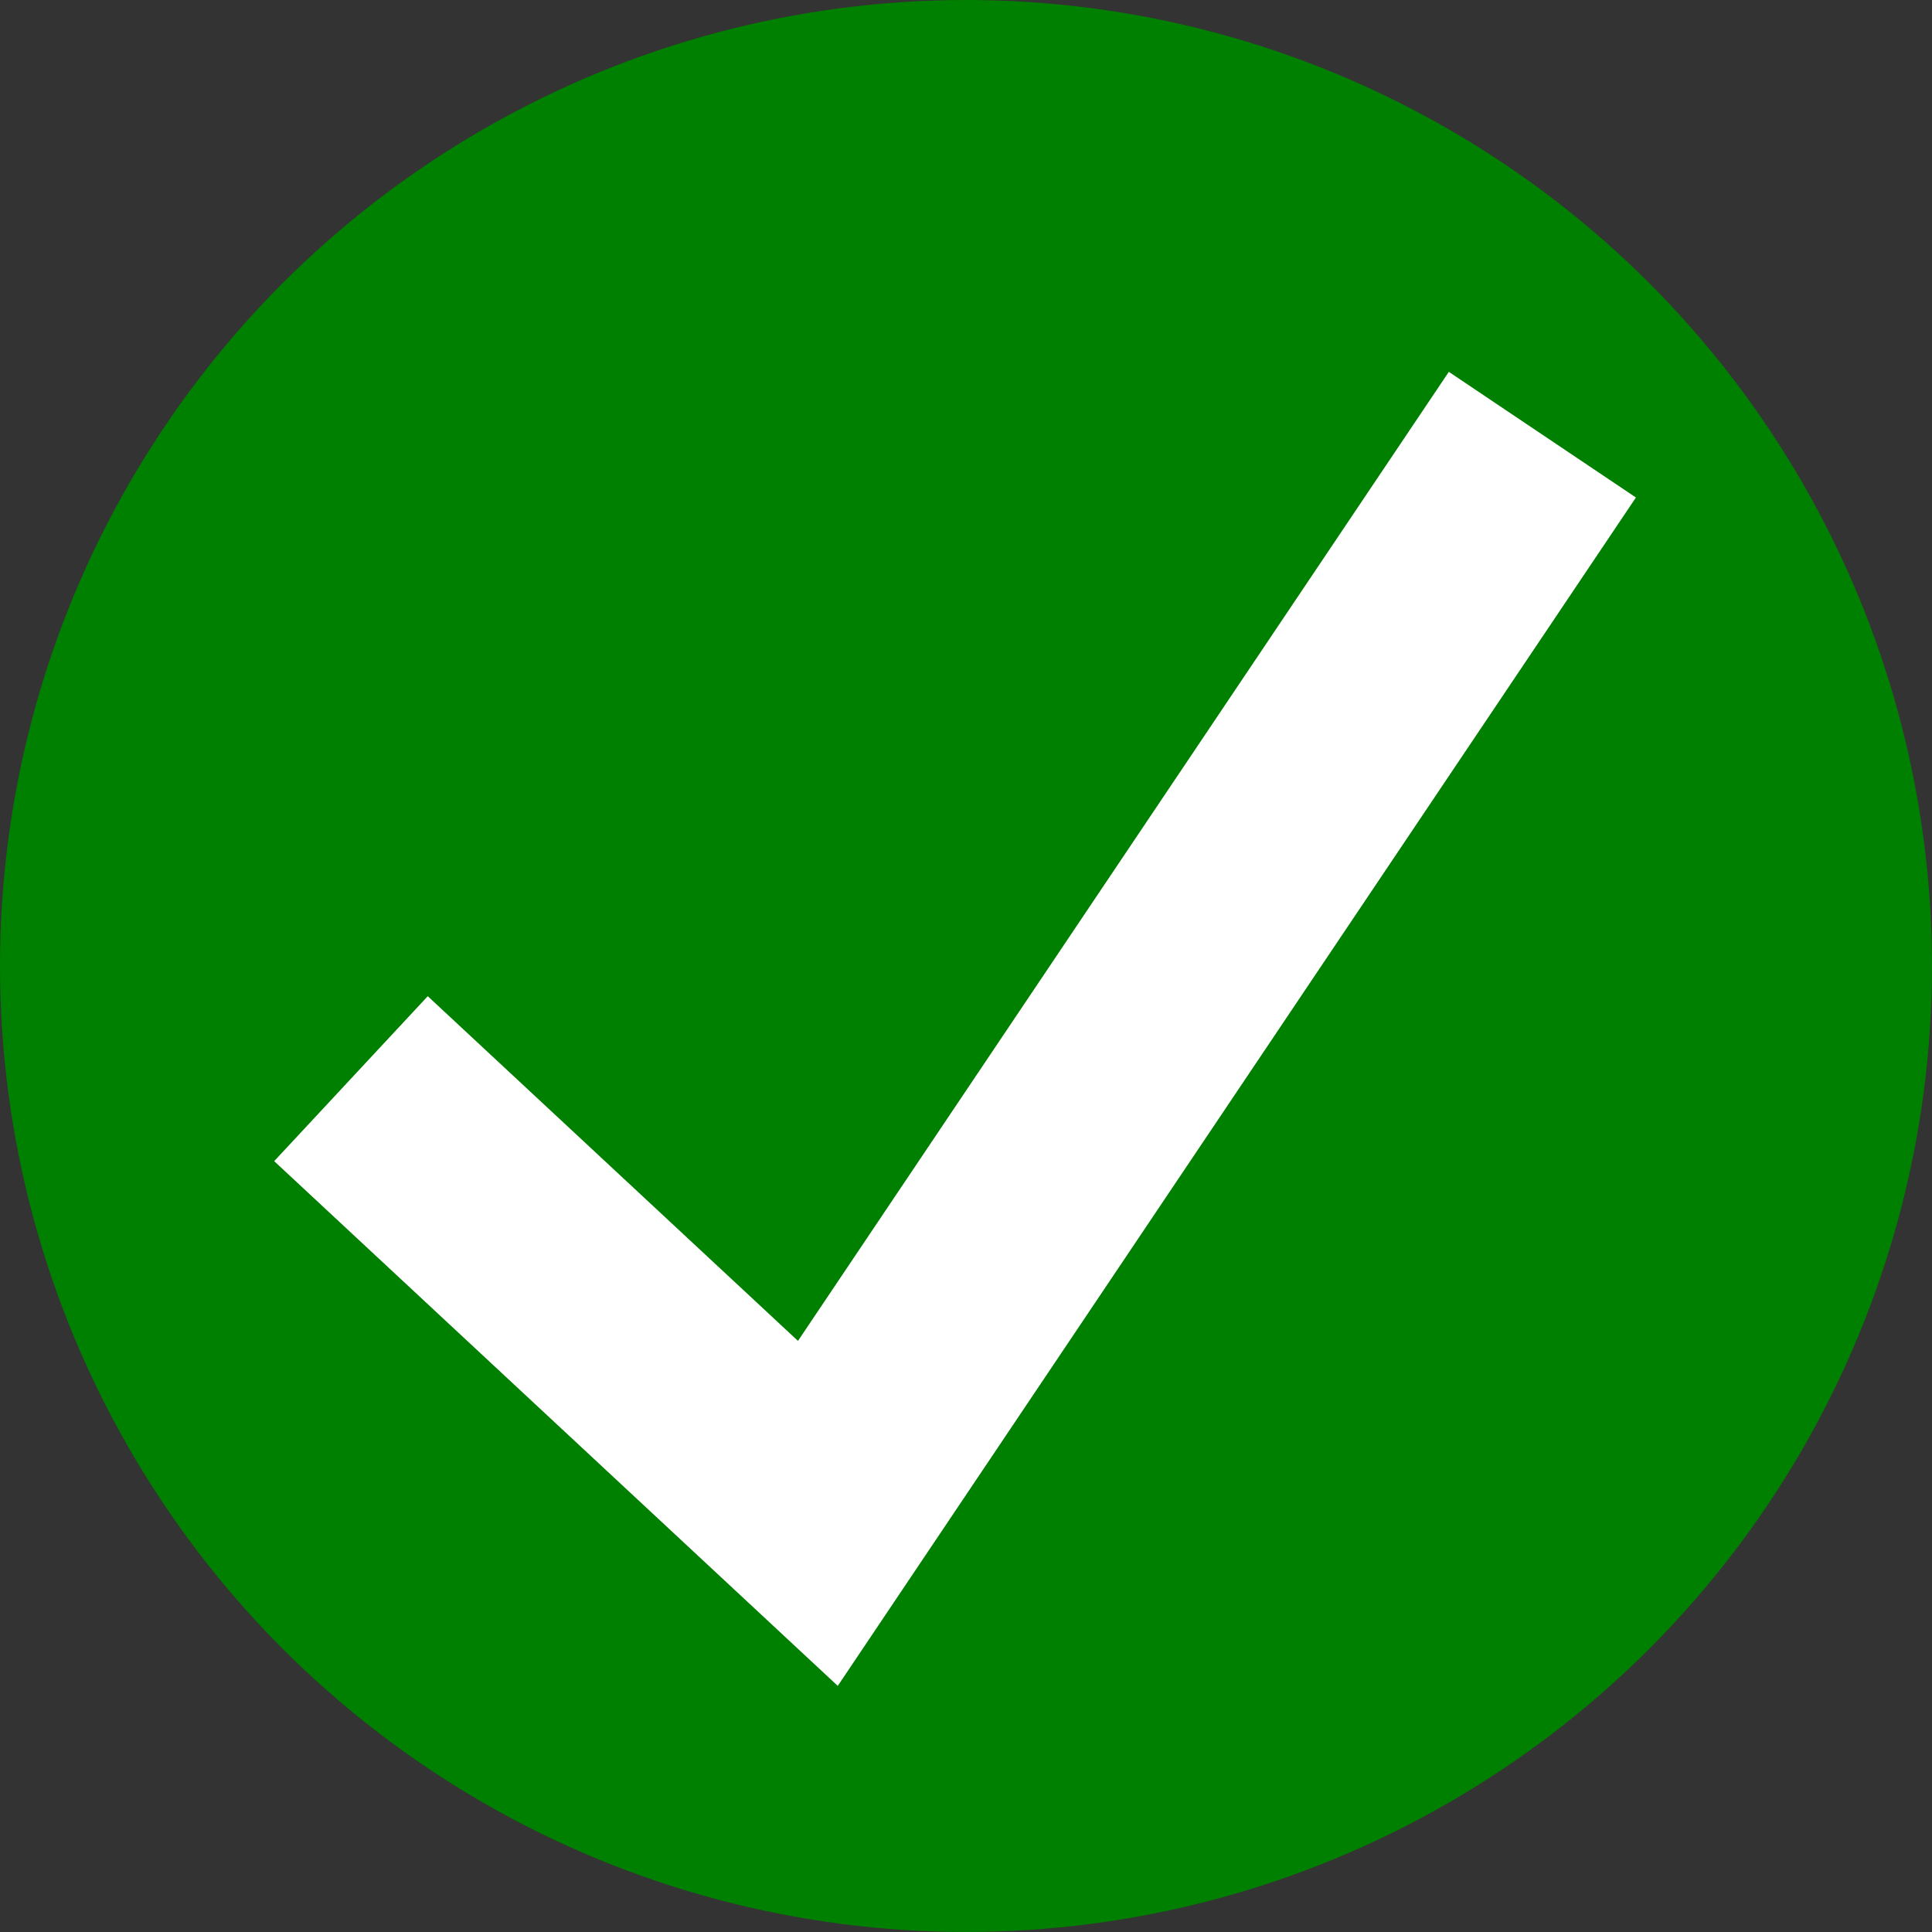 <?xml version="1.0" encoding="UTF-8"?>
<svg width="48.381mm" height="48.381mm" version="1.1" viewBox="0 0 48.381 48.381" xmlns="http://www.w3.org/2000/svg" xmlns:cc="http://creativecommons.org/ns#" xmlns:dc="http://purl.org/dc/elements/1.1/" xmlns:rdf="http://www.w3.org/1999/02/22-rdf-syntax-ns#">
 <rect x="0" y="0" width="48.381" height="48.381" fill="#333333" stroke="none"/>
 <g transform="translate(-19.655 -19.655)">
  <circle cx="43.845" cy="43.845" r="24.19" color="#000000" fill="#008000"/>
  <path d="m28.444 46.667 11.692 10.886 18.143-27.013" fill="none" stroke="#fff" stroke-width="5.644"/>
 </g>
</svg>
